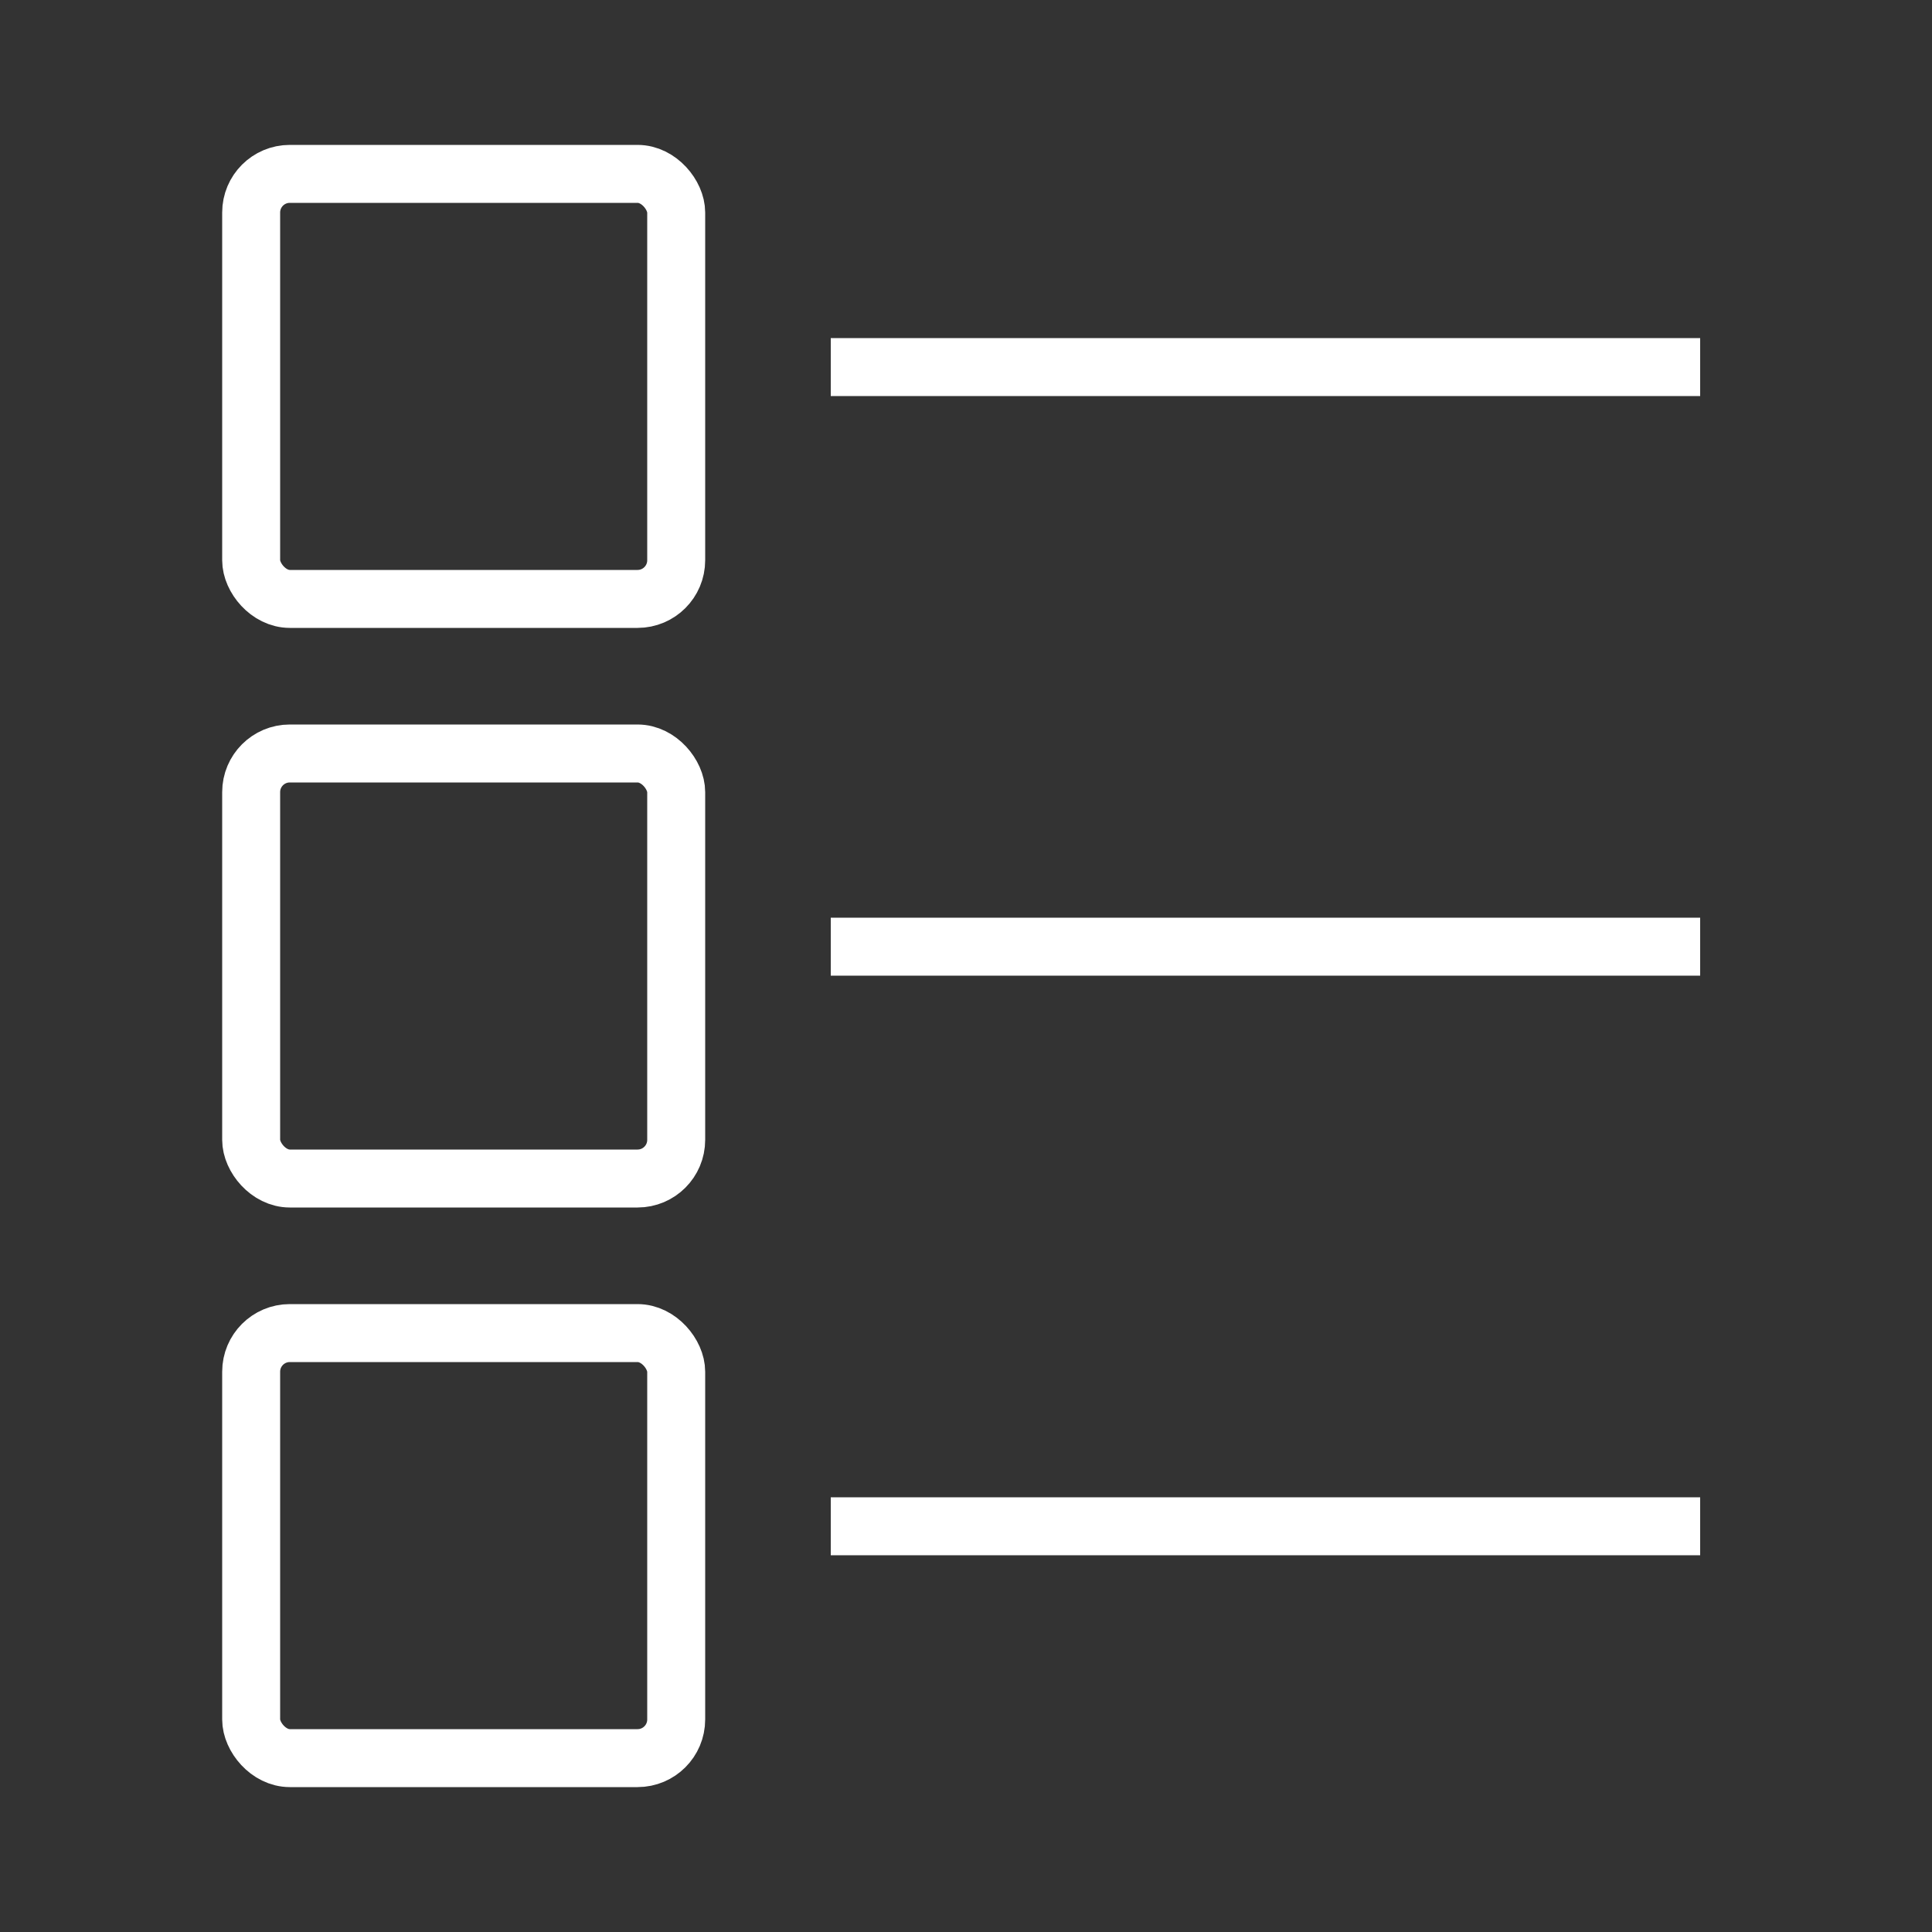 <svg width="100" height="100" viewBox="0 0 100 100" fill="none" xmlns="http://www.w3.org/2000/svg" style="width: 140px; height: 140px;"><rect x="0" y="0" width="100" height="100" fill="#333333" stroke="none"/><style>
     .line-checklist1-a {animation:line-checklist1-tick 2s infinite;}
     .line-checklist1-b {animation:line-checklist1-tick 2s 200ms infinite;}
     .line-checklist1-c {animation:line-checklist1-tick 2s 400ms infinite;}
     @keyframes line-checklist1-tick {
         20%{stroke-dashoffset: 110;}
         60%{stroke-dashoffset: 0;}
         100%{stroke-dashoffset: 0;}
     }
     @media (prefers-reduced-motion: reduce) {
         .line-checklist1-a, .line-checklist1-b, .line-checklist1-c {
             animation: none;
         }
     }
    </style><rect class="stroke1 fill1" x="13" y="9" width="22" height="22" rx="2" fill="rgba(255,255,255,0)" stroke="rgba(255,255,255,1)" stroke-width="3.0px" style="animation-duration: 2s;"></rect><path class="line-checklist1-a stroke1" d="M17 21L21 25L31 15" stroke="rgba(255,255,255,1)" stroke-width="3.0px" stroke-dasharray="110" stroke-dashoffset="110" style="animation-duration: 2s;"></path><rect class="stroke1 fill1" x="13" y="39" width="22" height="22" rx="2" fill="rgba(255,255,255,0)" stroke="rgba(255,255,255,1)" stroke-width="3.0px" style="animation-duration: 2s;"></rect><path class="line-checklist1-b stroke1" d="M17 51L21 55L31 45" stroke="rgba(255,255,255,1)" stroke-width="3.0px" stroke-dasharray="110" stroke-dashoffset="110" style="animation-duration: 2s;"></path><rect class="stroke1 fill1" x="13" y="69" width="22" height="22" rx="2" fill="rgba(255,255,255,0)" stroke="rgba(255,255,255,1)" stroke-width="3.0px" style="animation-duration: 2s;"></rect><path class="line-checklist1-c stroke1" d="M17 81L21 85L31 75" stroke="rgba(255,255,255,1)" stroke-width="3.0px" stroke-dasharray="110" stroke-dashoffset="110" style="animation-duration: 2s;"></path><line class="stroke2" x1="43" y1="19" x2="88" y2="19" stroke="rgba(255,255,255,1)" stroke-width="3.0px" style="animation-duration: 2s;"></line><line class="stroke2" x1="43" y1="49" x2="88" y2="49" stroke="rgba(255,255,255,1)" stroke-width="3.0px" style="animation-duration: 2s;"></line><line class="stroke2" x1="43" y1="79" x2="88" y2="79" stroke="rgba(255,255,255,1)" stroke-width="3.0px" style="animation-duration: 2s;"></line></svg>